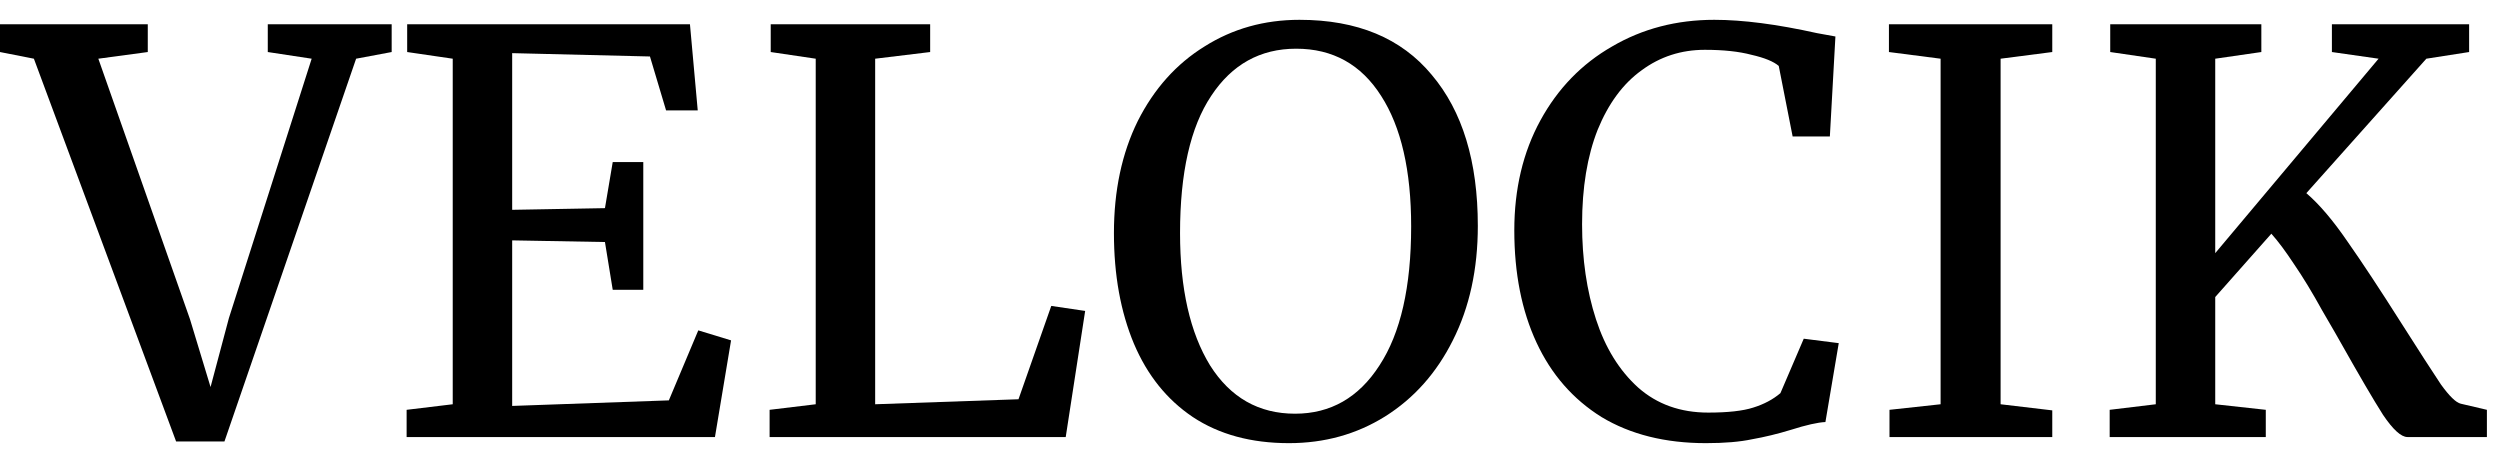<svg xmlns="http://www.w3.org/2000/svg" width="108" height="20" viewBox="0 0 108 20" fill="none"><path d="M104.002 18.88C103.73 18.88 103.378 18.56 102.946 17.92C102.53 17.264 101.93 16.24 101.146 14.848C101.05 14.672 100.778 14.2 100.33 13.432C99.898 12.648 99.49 11.976 99.106 11.416C98.738 10.856 98.41 10.416 98.122 10.096L95.698 12.832V17.464L97.882 17.704V18.88H91.138V17.704L93.13 17.464V2.536L91.162 2.248V1.048H97.69V2.248L95.698 2.536V10.936L102.754 2.536L100.738 2.248V1.048H106.666V2.248L104.818 2.536L99.634 8.344C100.194 8.824 100.786 9.52 101.41 10.432C102.05 11.344 102.826 12.52 103.738 13.96C104.522 15.192 105.09 16.072 105.442 16.6C105.81 17.112 106.098 17.392 106.306 17.44L107.434 17.704V18.88H104.002Z" fill="black"></path><path d="M83.834 2.536L81.602 2.248V1.048H88.658V2.248L86.426 2.536V17.464L88.658 17.728V18.88H81.626V17.704L83.834 17.464V2.536Z" fill="black"></path><path d="M73.698 19.144C71.938 19.144 70.434 18.768 69.186 18.016C67.954 17.248 67.018 16.176 66.378 14.8C65.738 13.424 65.418 11.808 65.418 9.952C65.418 8.16 65.794 6.576 66.546 5.2C67.298 3.824 68.33 2.76 69.642 2.008C70.954 1.24 72.426 0.856 74.058 0.856C75.29 0.856 76.77 1.048 78.498 1.432L79.29 1.576L79.05 5.896H77.442L76.842 2.848C76.618 2.656 76.226 2.496 75.666 2.368C75.122 2.224 74.45 2.152 73.65 2.152C72.626 2.152 71.714 2.448 70.914 3.04C70.114 3.616 69.482 4.472 69.018 5.608C68.57 6.744 68.346 8.104 68.346 9.688C68.346 11.192 68.546 12.56 68.946 13.792C69.346 15.024 69.954 16.008 70.77 16.744C71.586 17.464 72.594 17.824 73.794 17.824C74.642 17.824 75.29 17.752 75.738 17.608C76.202 17.464 76.594 17.256 76.914 16.984L77.922 14.632L79.434 14.824L78.858 18.232C78.522 18.248 78.026 18.36 77.37 18.568C76.794 18.744 76.234 18.88 75.69 18.976C75.162 19.088 74.498 19.144 73.698 19.144Z" fill="black"></path><path d="M55.682 19.144C54.05 19.144 52.666 18.768 51.53 18.016C50.41 17.264 49.562 16.208 48.986 14.848C48.41 13.472 48.122 11.88 48.122 10.072C48.122 8.232 48.466 6.616 49.154 5.224C49.858 3.832 50.818 2.76 52.034 2.008C53.25 1.24 54.618 0.856 56.138 0.856C58.634 0.856 60.538 1.648 61.85 3.232C63.178 4.8 63.842 6.976 63.842 9.76C63.842 11.632 63.482 13.28 62.762 14.704C62.058 16.112 61.082 17.208 59.834 17.992C58.602 18.76 57.218 19.144 55.682 19.144ZM55.994 2.104C54.442 2.104 53.218 2.784 52.322 4.144C51.426 5.488 50.978 7.464 50.978 10.072C50.978 12.472 51.41 14.376 52.274 15.784C53.154 17.176 54.378 17.872 55.946 17.872C57.482 17.872 58.698 17.176 59.594 15.784C60.506 14.392 60.962 12.392 60.962 9.784C60.962 7.368 60.53 5.488 59.666 4.144C58.802 2.784 57.578 2.104 55.994 2.104Z" fill="black"></path><path d="M35.239 2.536L33.295 2.248V1.048H40.183V2.248L37.807 2.536V17.464L43.999 17.248L45.415 13.216L46.879 13.432L46.039 18.88H33.247V17.704L35.239 17.464V2.536Z" fill="black"></path><path d="M19.558 2.536L17.59 2.248V1.048H29.806L30.142 4.768H28.774L28.078 2.44L22.126 2.296V9.064L26.134 8.992L26.47 7H27.79V12.52H26.47L26.134 10.456L22.126 10.384V17.536L28.894 17.296L30.166 14.272L31.582 14.704L30.886 18.88H17.566V17.704L19.558 17.464V2.536Z" fill="black"></path><path d="M3.05176e-05 1.048H6.384V2.248L4.248 2.536L8.208 13.792L9.096 16.72L9.888 13.744L13.464 2.536L11.568 2.248V1.048H16.92V2.248L15.384 2.536L9.696 19.072H7.608L1.464 2.536L3.05176e-05 2.248V1.048Z" fill="black"></path></svg>